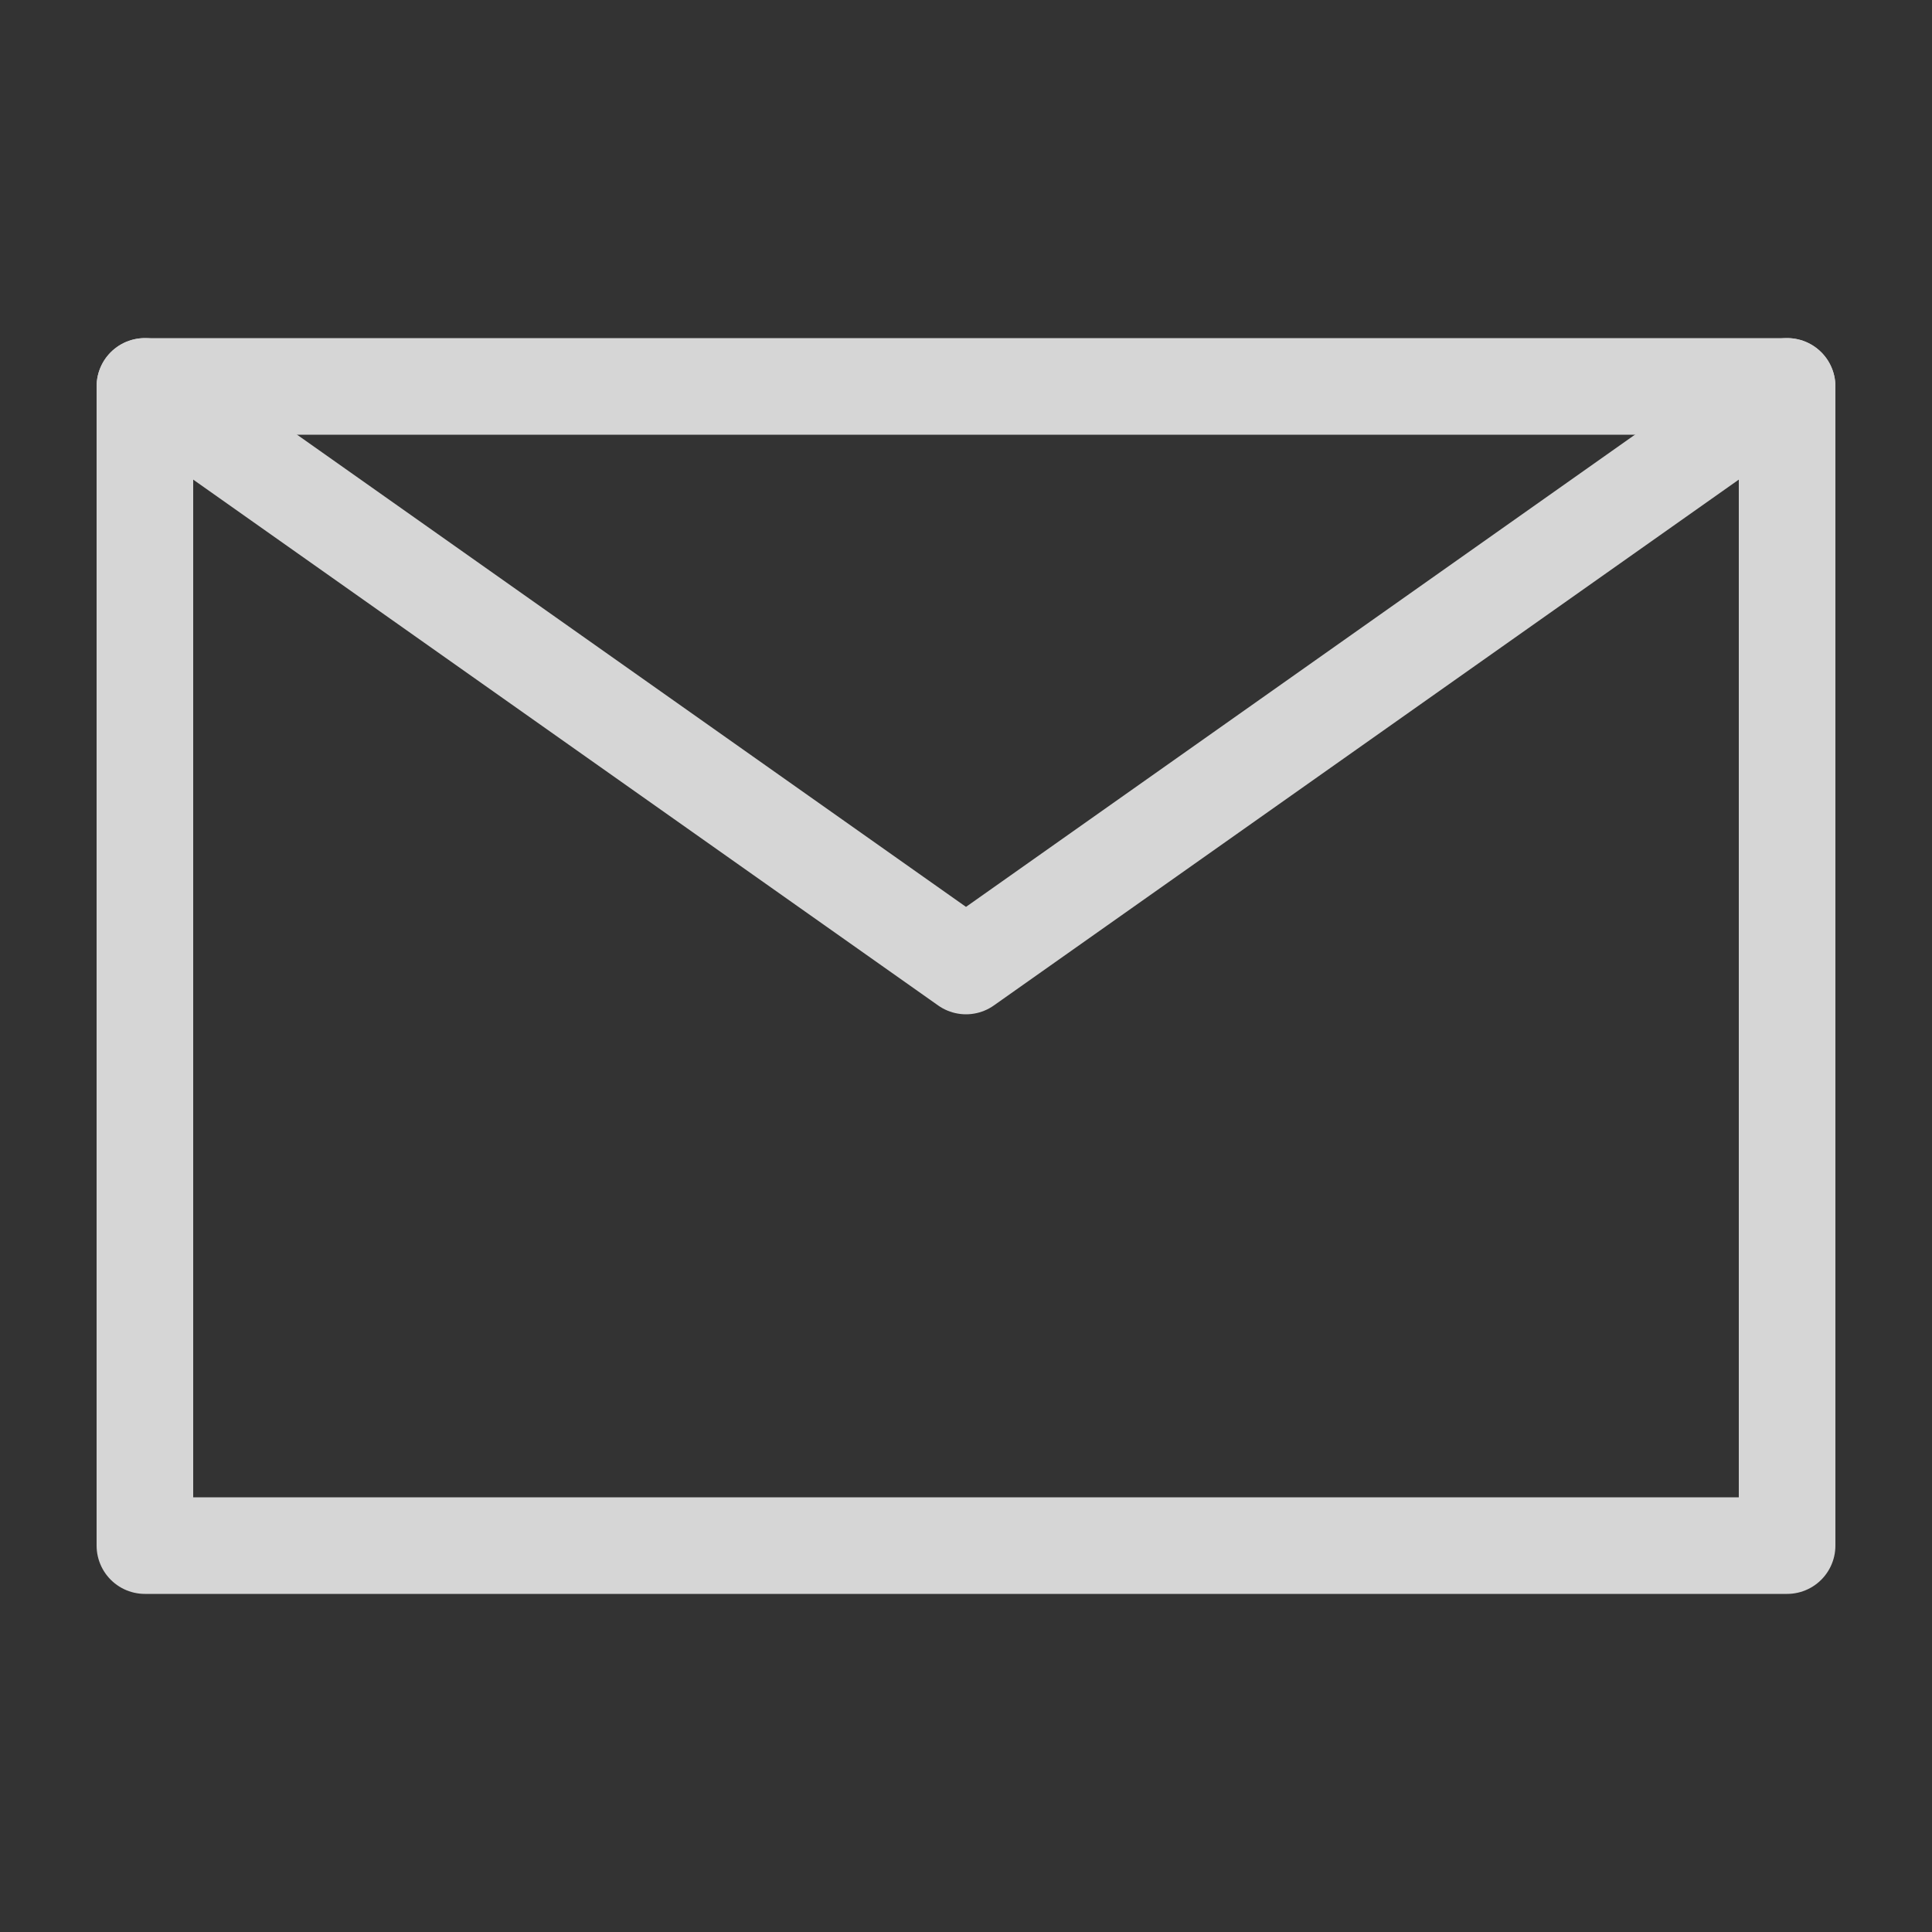 <svg width="40" height="40" viewBox="0 0 40 40" fill="none" xmlns="http://www.w3.org/2000/svg">
<rect x="0" y="0" width="40" height="40" fill="#333333" stroke="none"/>
<g opacity="0.8">
<path d="M3 32H37V20V8H20H3V20V32Z" stroke="white" stroke-width="2" stroke-linejoin="round"/>
<path d="M3 8L20 20L37 8" stroke="white" stroke-width="2" stroke-linecap="round" stroke-linejoin="round"/>
</g>
</svg>
